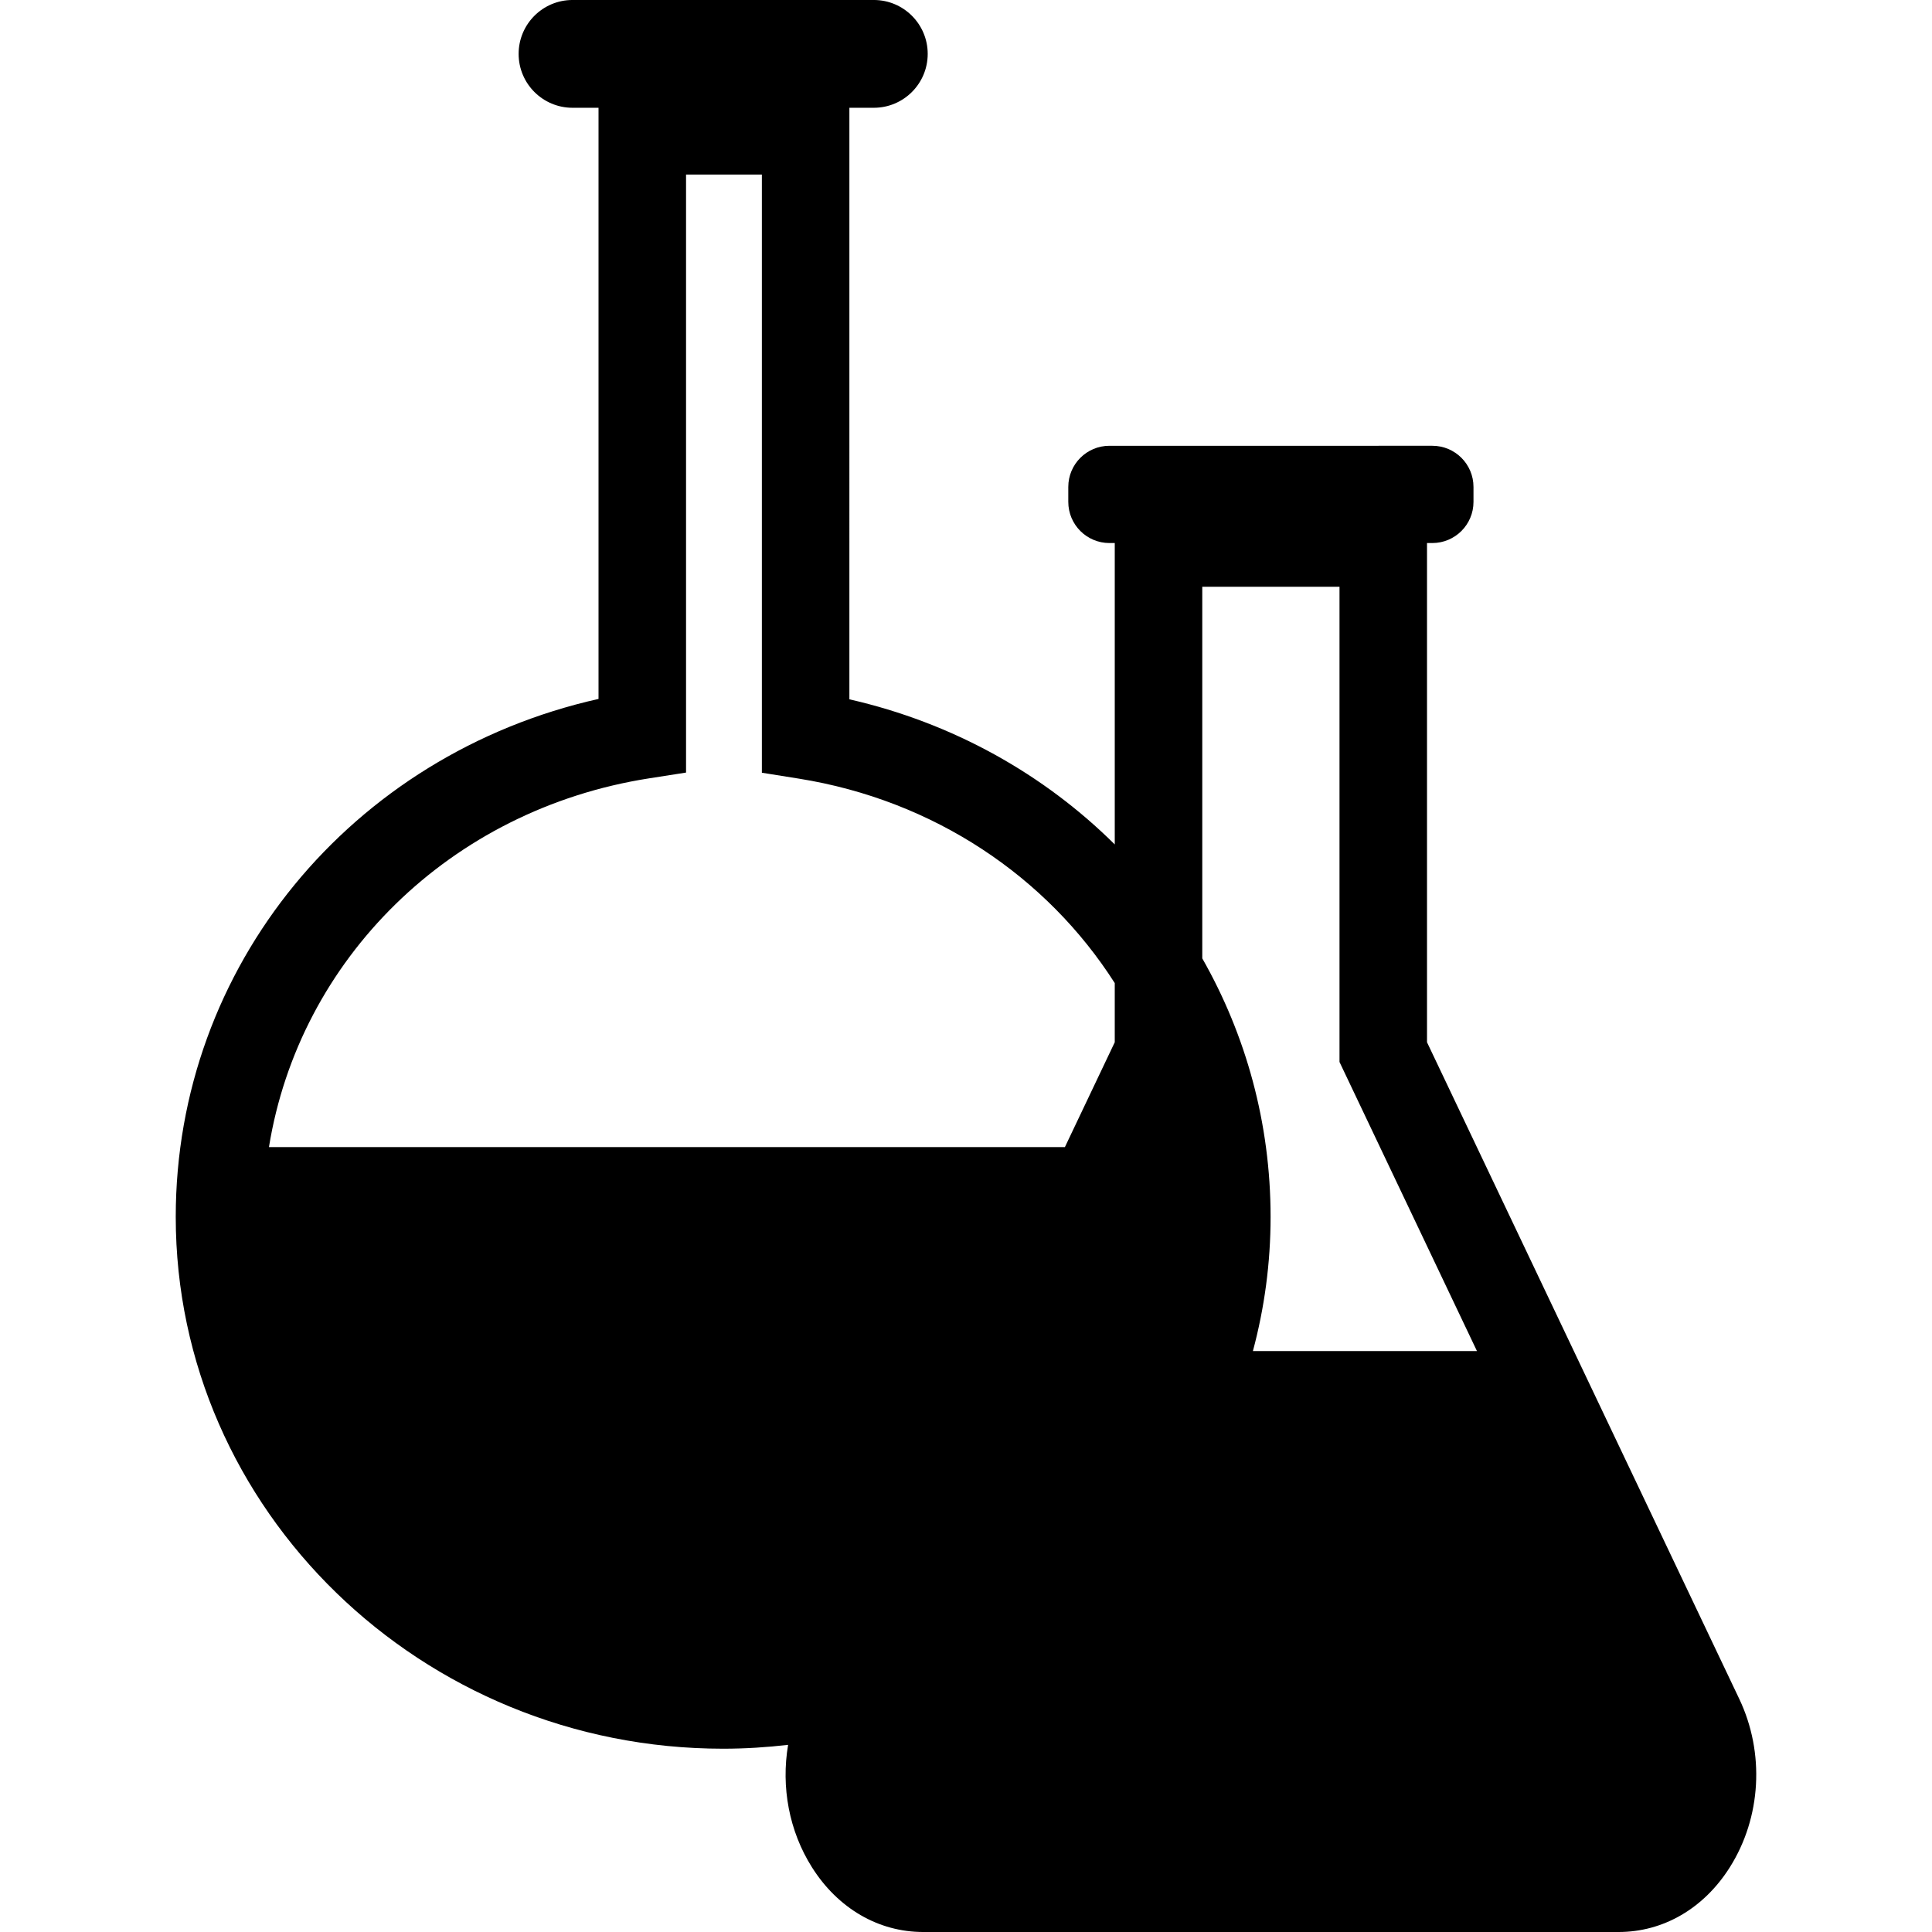 <?xml version="1.0" encoding="iso-8859-1"?>
<!-- Uploaded to: SVG Repo, www.svgrepo.com, Generator: SVG Repo Mixer Tools -->
<!DOCTYPE svg PUBLIC "-//W3C//DTD SVG 1.1//EN" "http://www.w3.org/Graphics/SVG/1.1/DTD/svg11.dtd">
<svg fill="#000000" height="800px" width="800px" version="1.1" id="Capa_1" xmlns="http://www.w3.org/2000/svg" xmlns:xlink="http://www.w3.org/1999/xlink" 
	 viewBox="0 0 220.759 220.759" xml:space="preserve">
<path d="M198.733,194.119l-35.676-75.026V62.05h0.608c2.597,0,4.702-2.105,4.702-4.702v-1.709c0-2.597-2.105-4.702-4.702-4.702
	H126.77c-2.597,0-4.702,2.105-4.702,4.702v1.709c0,2.597,2.105,4.702,4.702,4.702h0.607v34.438
	c-8.076-8.011-18.473-13.883-30.322-16.581V12.315h2.791c3.401,0,6.158-2.757,6.158-6.158c0-3.401-2.757-6.158-6.158-6.158H65.419
	c-3.401,0-6.158,2.757-6.158,6.158c0,3.401,2.757,6.158,6.158,6.158h2.971v67.547c-28.239,6.336-48.309,30.594-48.309,59.182
	c0,33.51,28.061,60.771,62.551,60.771c2.512,0,4.985-0.161,7.421-0.442c-0.817,4.814,0.107,9.849,2.729,13.998
	c2.966,4.695,7.597,7.388,12.704,7.388h79.463c5.107,0,9.738-2.692,12.704-7.388C201.256,207.669,201.669,200.292,198.733,194.119z
	 M127.377,119.092l-5.696,11.978H30.732c3.46-21.422,20.655-38.567,43.432-42.132l4.227-0.661V19.946h8.664v68.349l4.212,0.673
	c15.489,2.473,28.383,11.251,36.11,23.365V119.092z M143.162,154.379c1.316-4.901,2.021-10.039,2.021-15.335
	c0-10.681-2.81-20.764-7.806-29.535v-42.46h15.681v54.299l15.706,33.031H143.162z"/>
</svg>